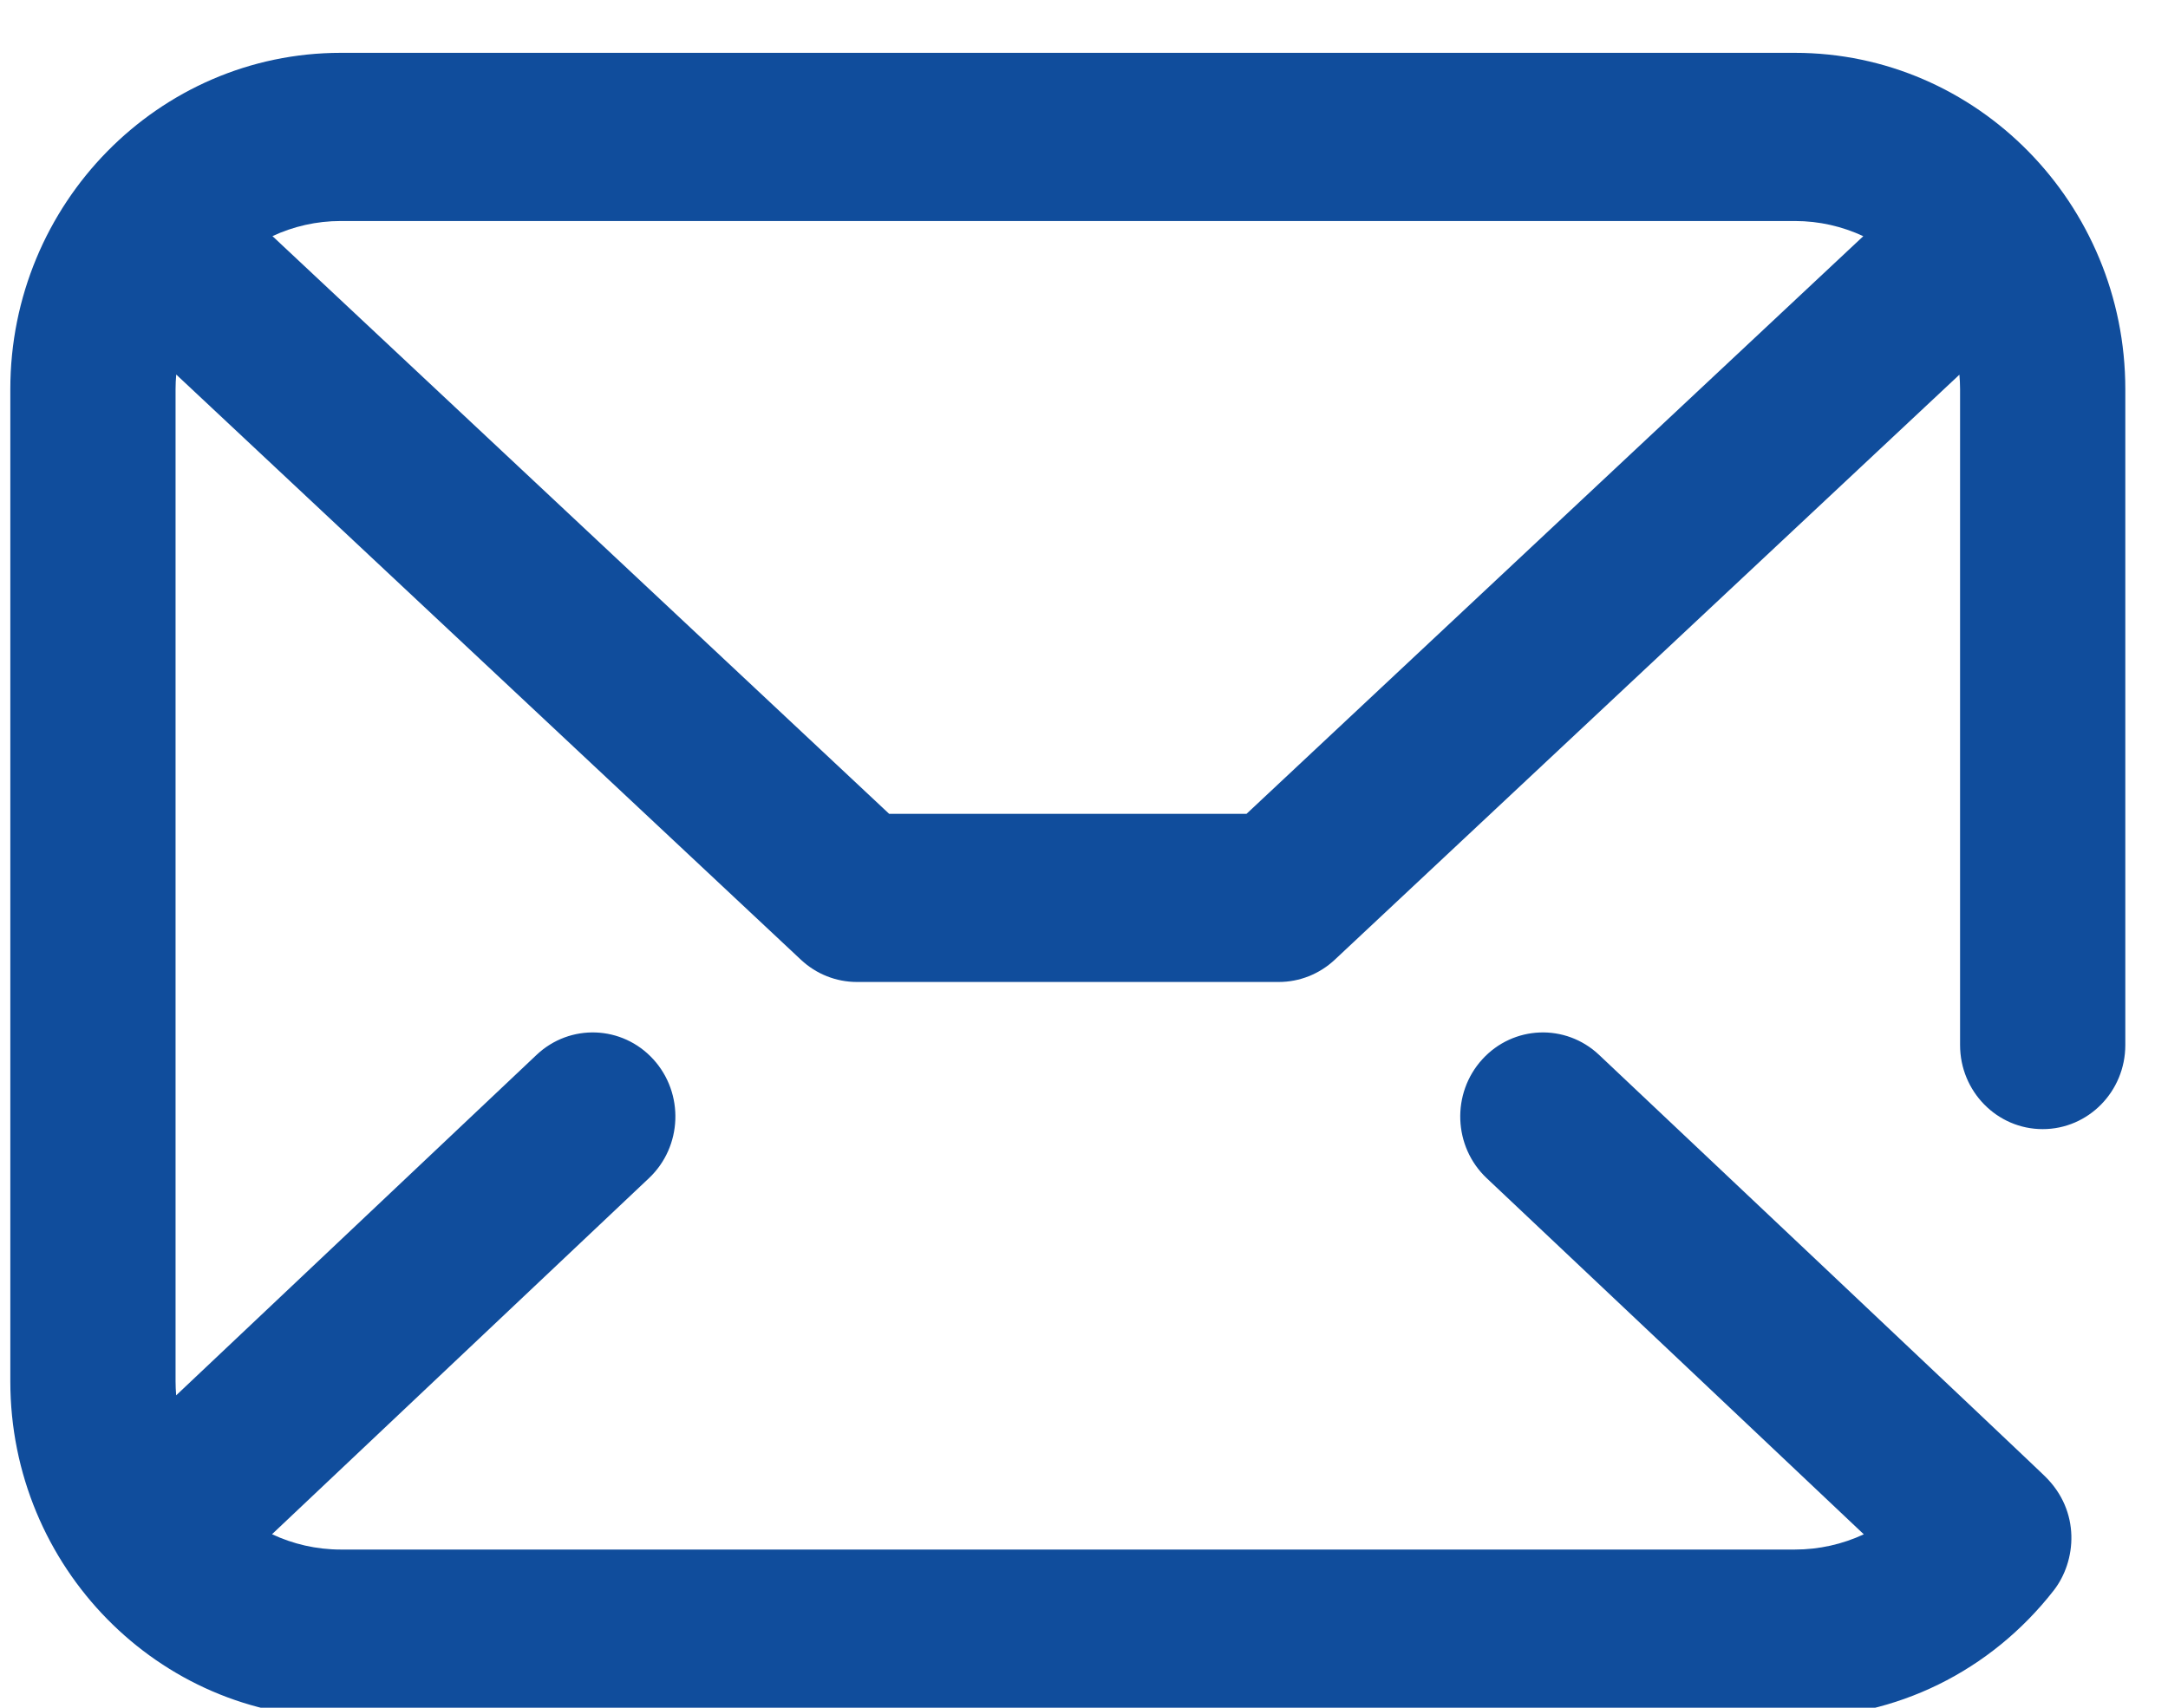<?xml version="1.0" encoding="UTF-8" standalone="no"?>
<!DOCTYPE svg PUBLIC "-//W3C//DTD SVG 1.1//EN" "http://www.w3.org/Graphics/SVG/1.1/DTD/svg11.dtd">
<svg width="33px" height="26px" version="1.1" xmlns="http://www.w3.org/2000/svg" xmlns:xlink="http://www.w3.org/1999/xlink" xml:space="preserve" xmlns:serif="http://www.serif.com/" style="fill-rule:evenodd;clip-rule:evenodd;stroke-linejoin:round;stroke-miterlimit:2;">
    <g transform="matrix(1,0,0,1,-1181,-3100)">
        <g transform="matrix(1,0,0,3.054,0,0)">
            <g transform="matrix(0.063,0,0,0.021,1181.22,1014.11)">
                <path d="M430.159,57.886L78.846,57.886C34.819,57.886 -0.998,93.703 -0.998,137.73L-0.998,373.27C-0.998,417.297 34.819,453.114 78.846,453.114L430.159,453.114C454.65,453.114 477.446,442.108 492.697,422.911C498.202,415.979 499.309,404.104 490.529,395.745L489.535,394.806C488.736,394.057 487.566,392.962 486.073,391.57C483.126,388.821 478.911,384.895 473.847,380.194C463.742,370.802 450.264,358.287 436.779,345.777C409.82,320.759 382.849,295.753 382.849,295.753C374.763,288.26 362.136,288.736 354.639,296.822C347.146,304.907 347.621,317.535 355.707,325.032C384.935,352.128 424.771,389.079 446.818,409.574C441.672,411.932 436.011,413.192 430.159,413.192L78.846,413.192C72.92,413.192 67.294,411.882 62.23,409.554L153.306,325.024C161.388,317.523 161.855,304.896 154.358,296.814C146.857,288.732 134.226,288.264 126.148,295.761L39.072,376.584C38.982,375.488 38.924,374.385 38.924,373.27L38.924,137.73C38.924,136.557 38.986,135.399 39.084,134.253L190.023,273.18C193.707,276.572 198.53,278.455 203.54,278.455L305.473,278.455C310.483,278.455 315.305,276.572 318.99,273.184L469.921,134.288C470.019,135.426 470.081,136.568 470.081,137.73L470.081,293.426C470.081,304.451 479.017,313.387 490.042,313.387C501.067,313.387 510.003,304.451 510.003,293.426L510.003,137.73C510.003,93.703 474.186,57.886 430.159,57.886ZM297.688,238.533L211.329,238.533L62.335,101.395C67.372,99.099 72.959,97.808 78.846,97.808L430.159,97.808C436.058,97.808 441.652,99.103 446.697,101.411L297.688,238.533Z" style="fill:rgb(16,77,156);fill-rule:nonzero;"/>
            </g>
        </g>
    </g>
</svg>
